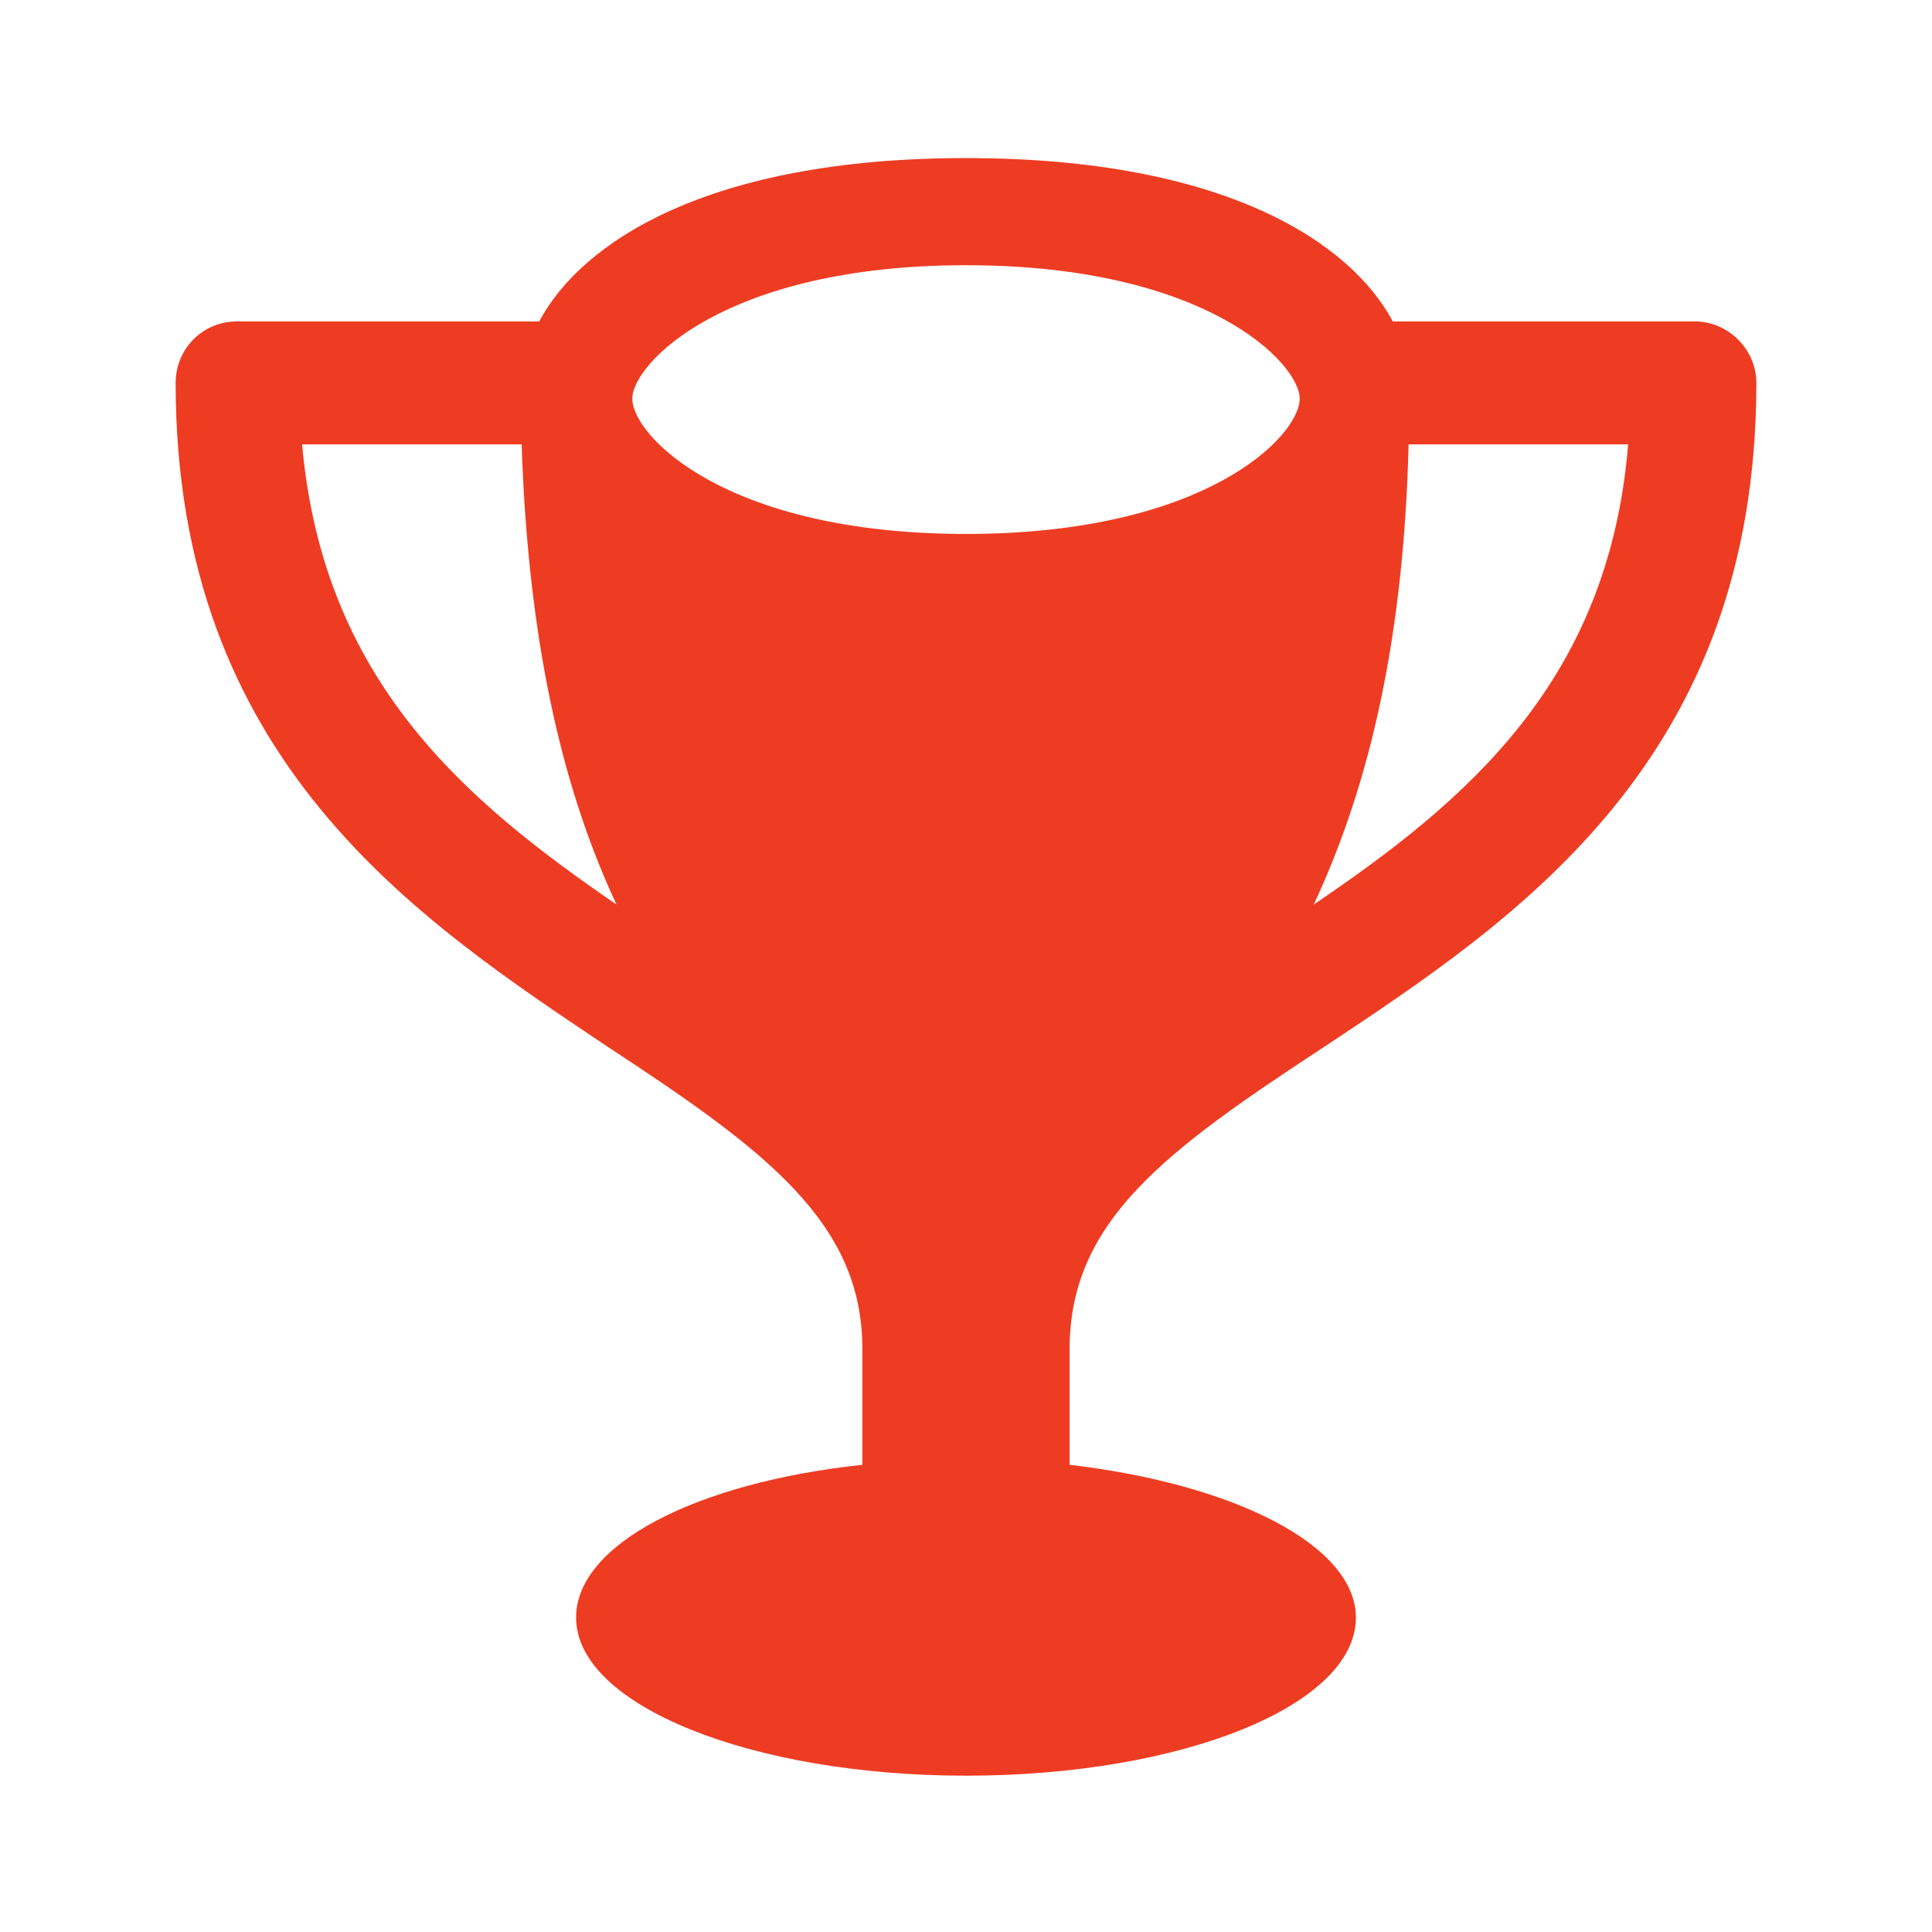 <?xml version="1.0" encoding="utf-8"?>
<!-- Generator: Adobe Illustrator 27.5.0, SVG Export Plug-In . SVG Version: 6.00 Build 0)  -->
<svg version="1.1" id="Layer_1" xmlns="http://www.w3.org/2000/svg" xmlns:xlink="http://www.w3.org/1999/xlink" x="0px" y="0px"
	 viewBox="0 0 110 110" style="enable-background:new 0 0 110 110;" xml:space="preserve">
<style type="text/css">
	.st0{fill:#EE3C23;}
</style>
<g>
	<path class="st0" d="M60.9,76.8c0-7.3,5.5-11.3,14.5-17.2c11-7.3,24.6-16.3,24.6-37.8c0-1.9-1.6-3.5-3.5-3.5H79.3
		C76.9,13.8,69.7,9,55,9s-21.9,4.8-24.3,9.3H13.5c-2,0-3.5,1.6-3.5,3.5c0,21.5,13.7,30.5,24.6,37.8c9,5.9,14.5,10,14.5,17.2v6.6
		c-9.4,1-16.3,4.5-16.3,8.7c0,5,10,9,22.2,9c12.3,0,22.2-4,22.2-9c0-4.1-6.9-7.6-16.3-8.7C60.9,83.4,60.9,76.8,60.9,76.8z
		 M74.8,51.5c2.8-6,5.1-14.1,5.4-26.2h12.5C91.6,38.8,83.5,45.6,74.8,51.5z M55,15.1c13.7,0,19,5.6,19,7.6c0,2.1-5.3,7.7-19,7.7
		s-19-5.6-19-7.7C36,20.7,41.3,15.1,55,15.1z M17.2,25.3h12.5c0.4,12.1,2.6,20.2,5.4,26.2C26.5,45.6,18.4,38.8,17.2,25.3z"/>
</g>
</svg>
